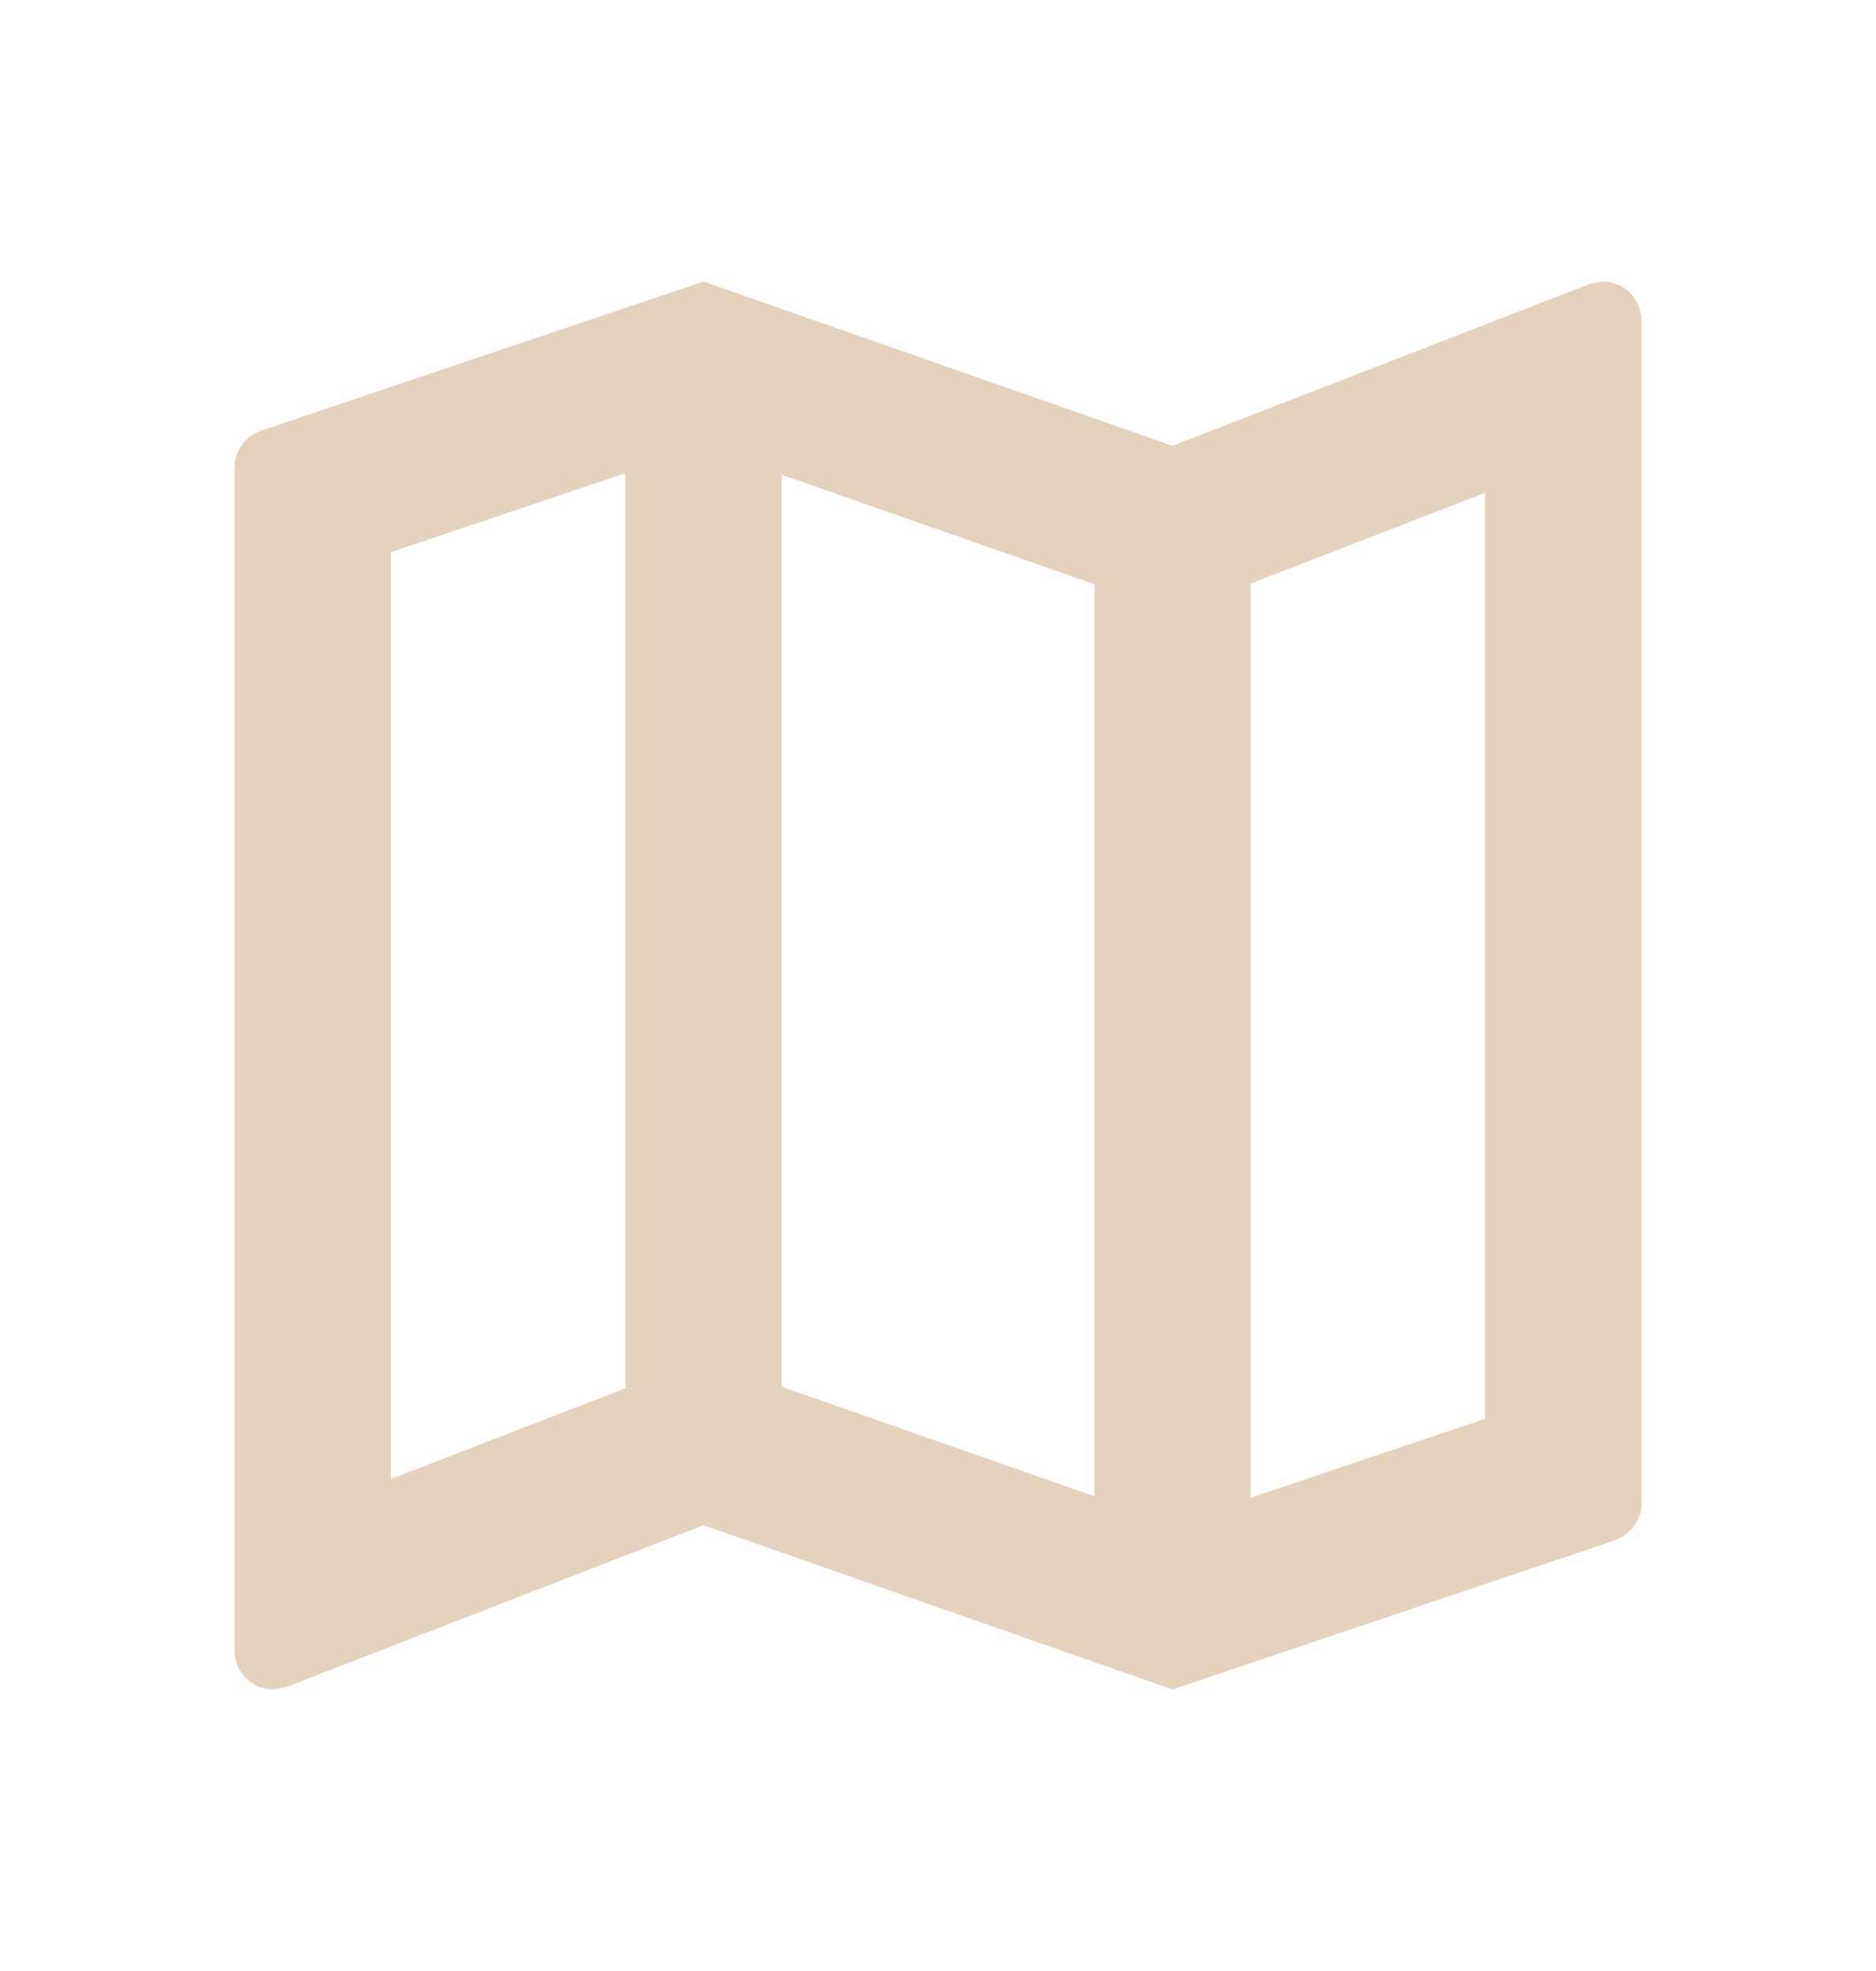 <svg width="20" height="21" viewBox="0 0 20 21" fill="none" xmlns="http://www.w3.org/2000/svg">
<path d="M17.083 3L16.95 3.025L12.5 4.75L7.5 3L2.8 4.583C2.625 4.642 2.5 4.792 2.5 4.983V17.583C2.5 17.817 2.683 18 2.917 18L3.05 17.975L7.5 16.25L12.5 18L17.2 16.417C17.375 16.358 17.5 16.208 17.5 16.017V3.417C17.5 3.183 17.317 3 17.083 3ZM8.333 5.058L11.667 6.225V15.942L8.333 14.775V5.058ZM4.167 5.883L6.667 5.042V14.792L4.167 15.758V5.883ZM15.833 15.117L13.333 15.958V6.217L15.833 5.25V15.117Z" fill="#E4D2BC"/>
</svg>

